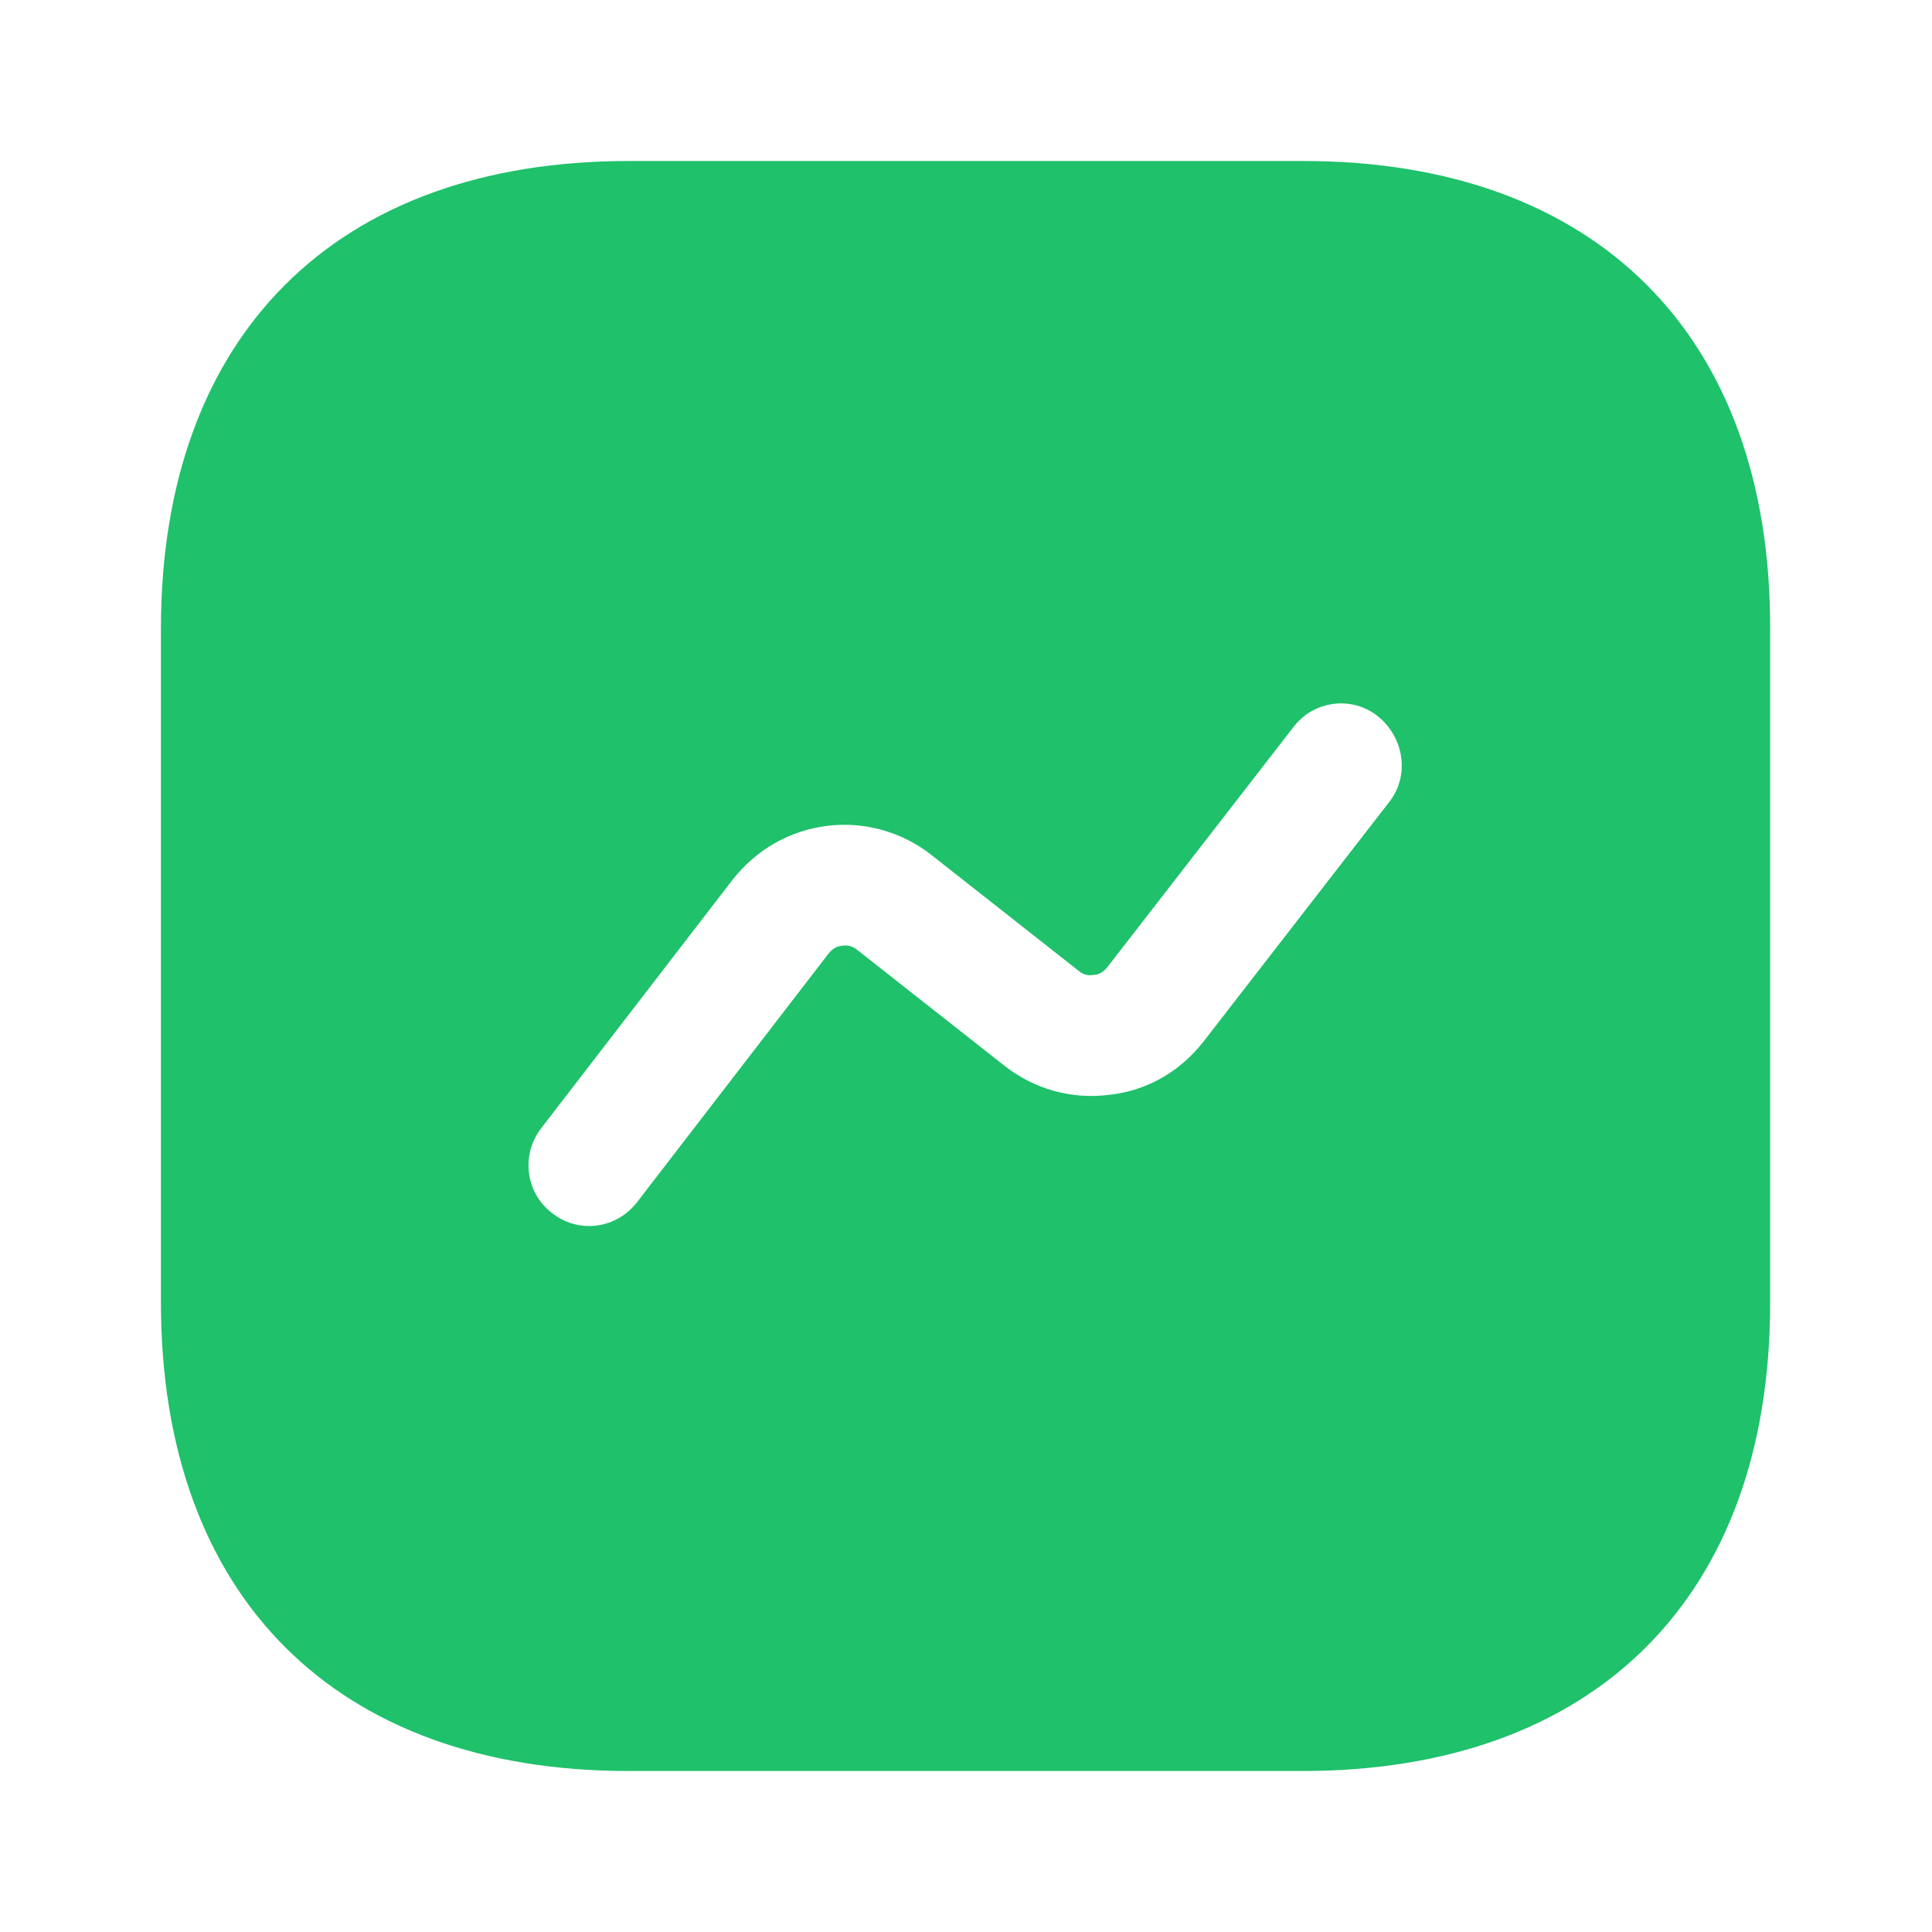 <svg width="80" height="80" viewBox="0 0 80 80" fill="none" xmlns="http://www.w3.org/2000/svg">
<path d="M53.964 6.667H26.031C13.897 6.667 6.664 13.9 6.664 26.034V53.934C6.664 66.1 13.897 73.334 26.031 73.334H53.931C66.064 73.334 73.297 66.1 73.297 53.967V26.034C73.331 13.9 66.097 6.667 53.964 6.667ZM57.531 33.2L49.831 43.134C48.864 44.367 47.497 45.167 45.931 45.334C44.364 45.534 42.831 45.1 41.597 44.134L35.497 39.334C35.264 39.134 34.997 39.134 34.864 39.167C34.731 39.167 34.497 39.234 34.297 39.5L26.364 49.8C25.864 50.434 25.131 50.767 24.397 50.767C23.864 50.767 23.331 50.6 22.864 50.234C21.764 49.4 21.564 47.834 22.397 46.734L30.331 36.434C31.297 35.2 32.664 34.4 34.231 34.2C35.764 34 37.331 34.434 38.564 35.4L44.664 40.2C44.897 40.4 45.131 40.4 45.297 40.367C45.431 40.367 45.664 40.3 45.864 40.034L53.564 30.1C54.397 29 55.997 28.8 57.064 29.667C58.164 30.567 58.364 32.134 57.531 33.2Z" fill="#1FC16B"/>
</svg>

